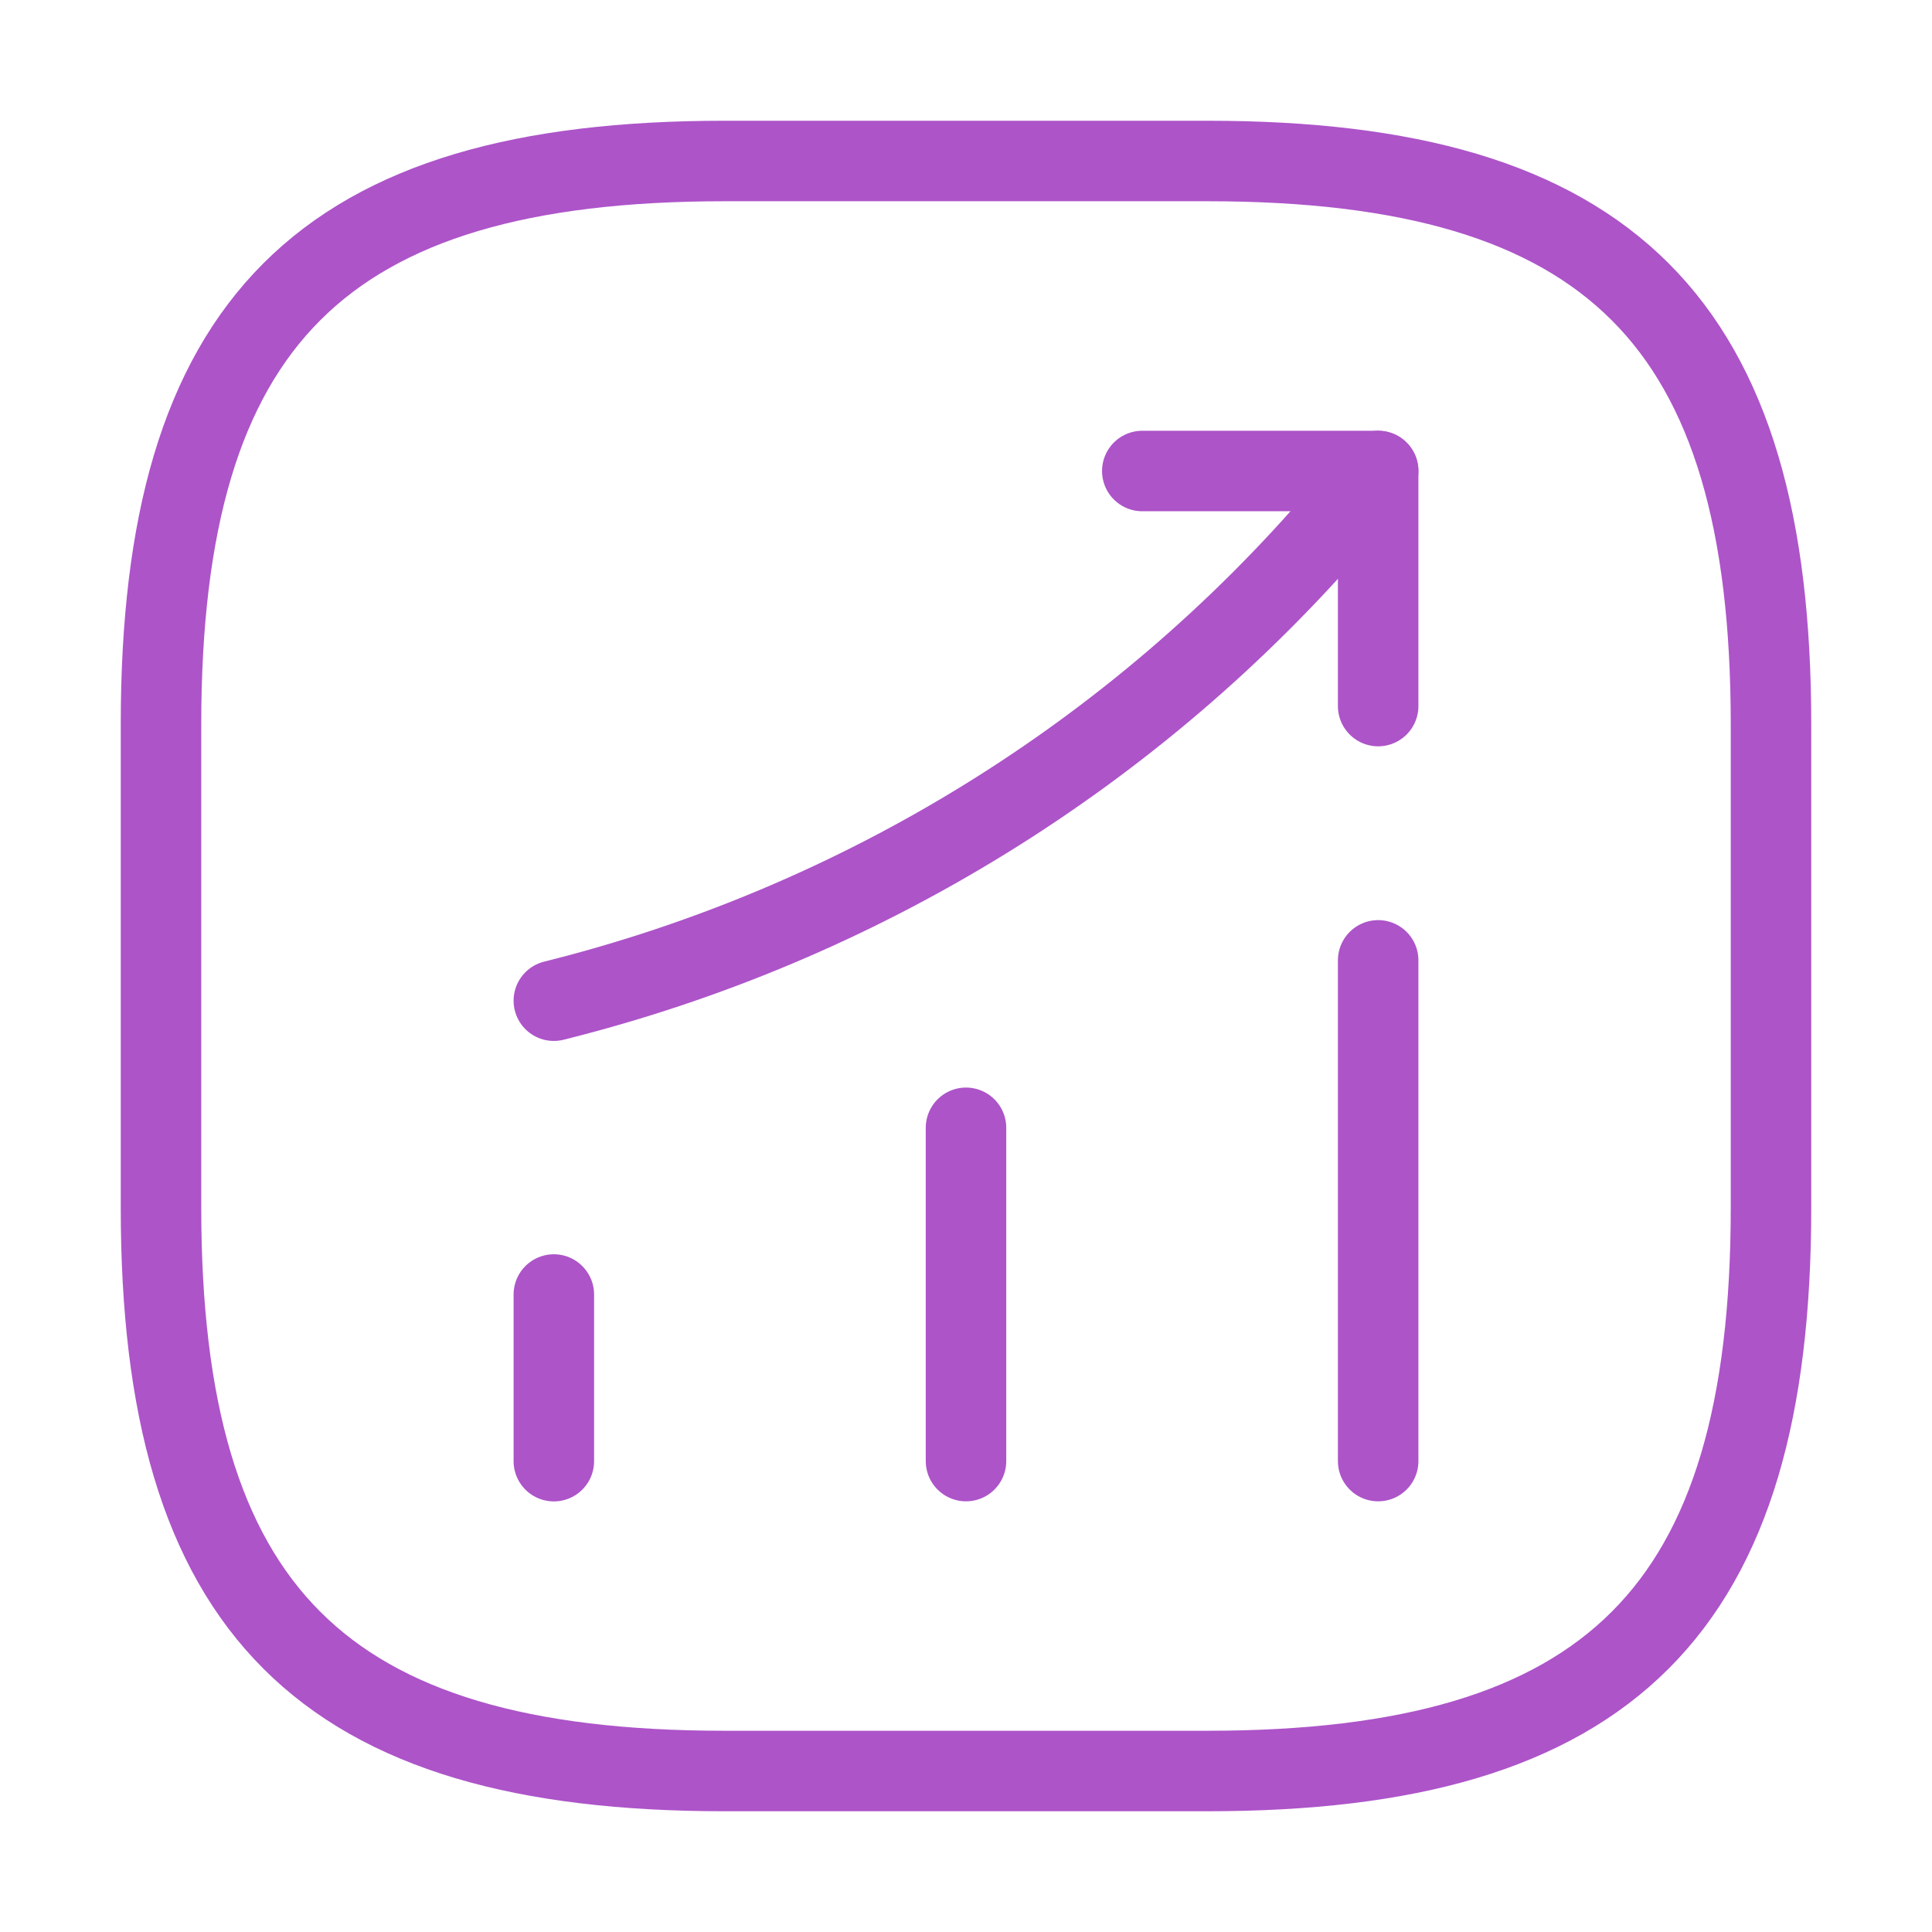 <svg width="24" height="24" viewBox="0 0 24 24" fill="none" xmlns="http://www.w3.org/2000/svg">
<path d="M6.88 18.151V16.081" stroke="#AD54C9" stroke-linecap="round"/>
<path d="M12 18.15V14.01" stroke="#AD54C9" stroke-linecap="round"/>
<path d="M17.12 18.15V11.93" stroke="#AD54C9" stroke-linecap="round"/>
<path d="M17.12 5.851L16.66 6.391C14.11 9.371 10.69 11.481 6.88 12.431" stroke="#AD54C9" stroke-linecap="round"/>
<path d="M14.19 5.851H17.12V8.771" stroke="#AD54C9" stroke-linecap="round" stroke-linejoin="round"/>
<path d="M9 22H15.001C20 22 22 20 22 15V9C22 4 20 2 15.001 2H9C4 2 2 4 2 9V15C2 20 4 22 9 22Z" stroke="#AD54C9" stroke-linecap="round" stroke-linejoin="round"/>
</svg>
